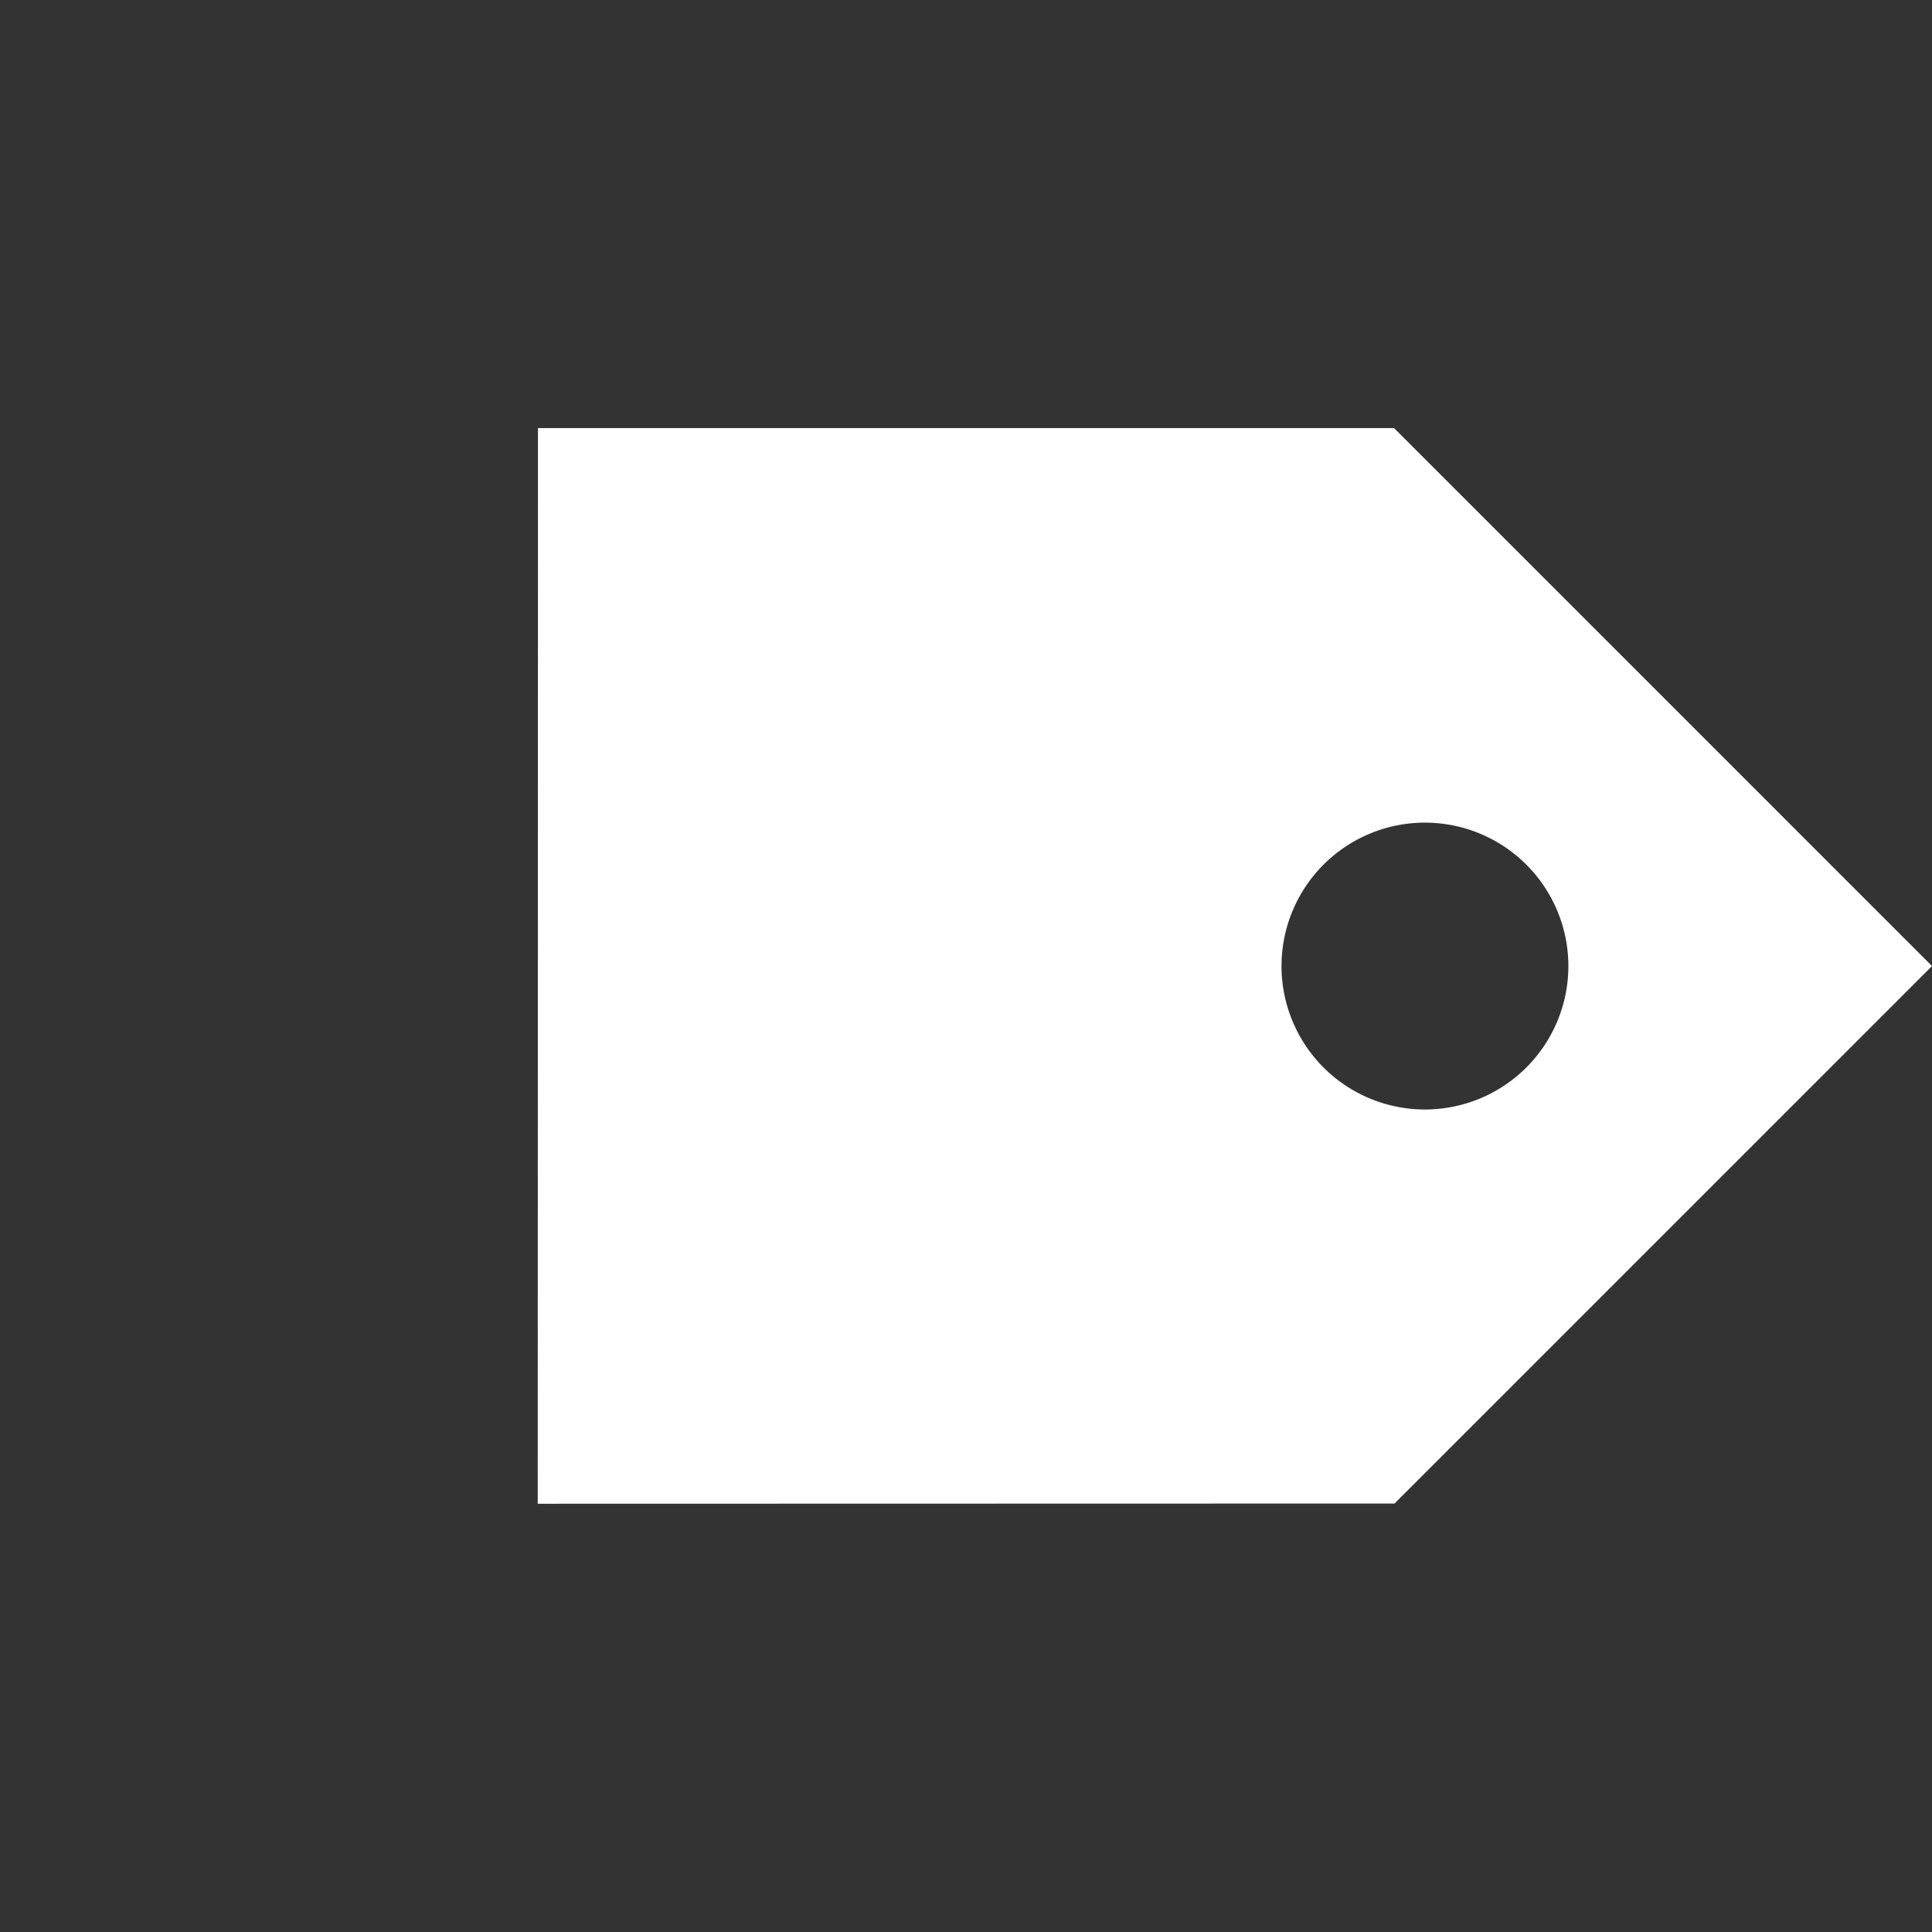 <svg xmlns="http://www.w3.org/2000/svg" width="26.941" height="26.941" viewBox="0 0 26.941 26.941">
  <rect x="0" y="0" width="26.941" height="26.941" fill="#333333" stroke="none"/>
  <path id="iconmonstr-tag-1" d="M10.6,0H0V10.609L8.441,19.05,19.05,8.446ZM6.414,6.414a2,2,0,1,1,0-2.829A2,2,0,0,1,6.414,6.414Z" transform="translate(26.941 13.471) rotate(135)" fill="#fff"/>
</svg>
